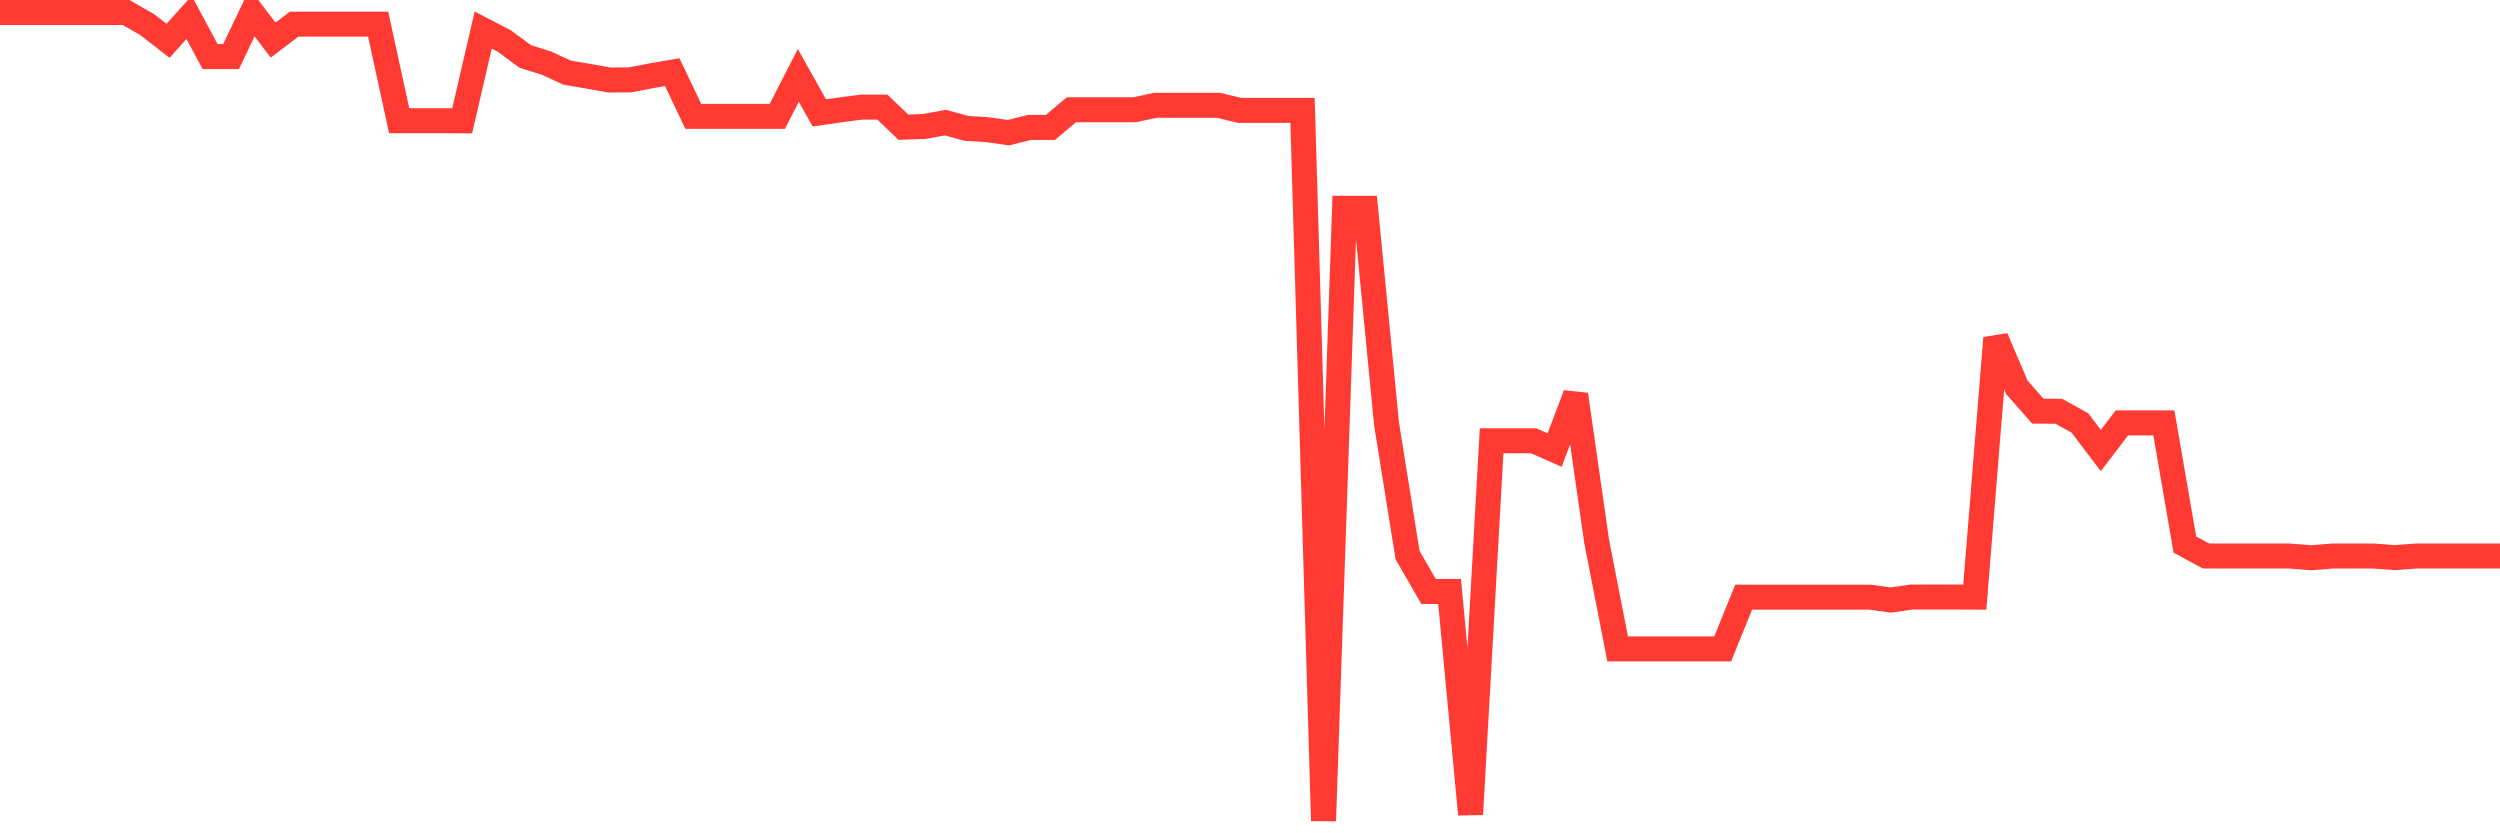 <svg
  xmlns="http://www.w3.org/2000/svg"
  xmlns:xlink="http://www.w3.org/1999/xlink"
  width="120"
  height="40"
  viewBox="0 0 120 40"
  preserveAspectRatio="none"
>
  <polyline
    points="0,0.6 1.008,0.6 2.017,0.6 3.025,0.6 4.034,0.6 5.042,0.6 6.05,0.6 7.059,1.176 8.067,1.96 9.076,0.836 10.084,2.715 11.092,2.715 12.101,0.6 13.109,1.926 14.118,1.159 15.126,1.159 16.134,1.159 17.143,1.159 18.151,1.159 19.16,5.793 20.168,5.793 21.176,5.793 22.185,5.799 23.193,1.441 24.202,1.966 25.21,2.709 26.218,3.026 27.227,3.488 28.235,3.66 29.244,3.839 30.252,3.833 31.261,3.637 32.269,3.464 33.277,5.585 34.286,5.585 35.294,5.585 36.303,5.585 37.311,5.585 38.319,3.62 39.328,5.418 40.336,5.274 41.345,5.142 42.353,5.142 43.361,6.104 44.37,6.07 45.378,5.885 46.387,6.162 47.395,6.225 48.403,6.369 49.412,6.116 50.42,6.116 51.429,5.268 52.437,5.268 53.445,5.268 54.454,5.268 55.462,5.055 56.471,5.055 57.479,5.055 58.487,5.055 59.496,5.297 60.504,5.297 61.513,5.297 62.521,5.297 63.529,39.4 64.538,10 65.546,10 66.555,20.352 67.563,26.645 68.571,28.392 69.58,28.392 70.588,39.089 71.597,21.158 72.605,21.158 73.613,21.158 74.622,21.602 75.63,18.94 76.639,25.983 77.647,31.147 78.655,31.147 79.664,31.147 80.672,31.147 81.681,31.147 82.689,31.147 83.697,28.663 84.706,28.663 85.714,28.663 86.723,28.663 87.731,28.663 88.739,28.663 89.748,28.663 90.756,28.801 91.765,28.657 92.773,28.657 93.782,28.657 94.79,28.663 95.798,16.225 96.807,18.588 97.815,19.735 98.824,19.741 99.832,20.3 100.84,21.625 101.849,20.3 102.857,20.3 103.866,20.3 104.874,26.138 105.882,26.686 106.891,26.691 107.899,26.691 108.908,26.691 109.916,26.691 110.924,26.772 111.933,26.691 112.941,26.691 113.95,26.691 114.958,26.766 115.966,26.691 116.975,26.691 117.983,26.691 118.992,26.691 120,26.691"
    fill="none"
    stroke="#ff3a33"
    stroke-width="1.2"
  >
  </polyline>
</svg>